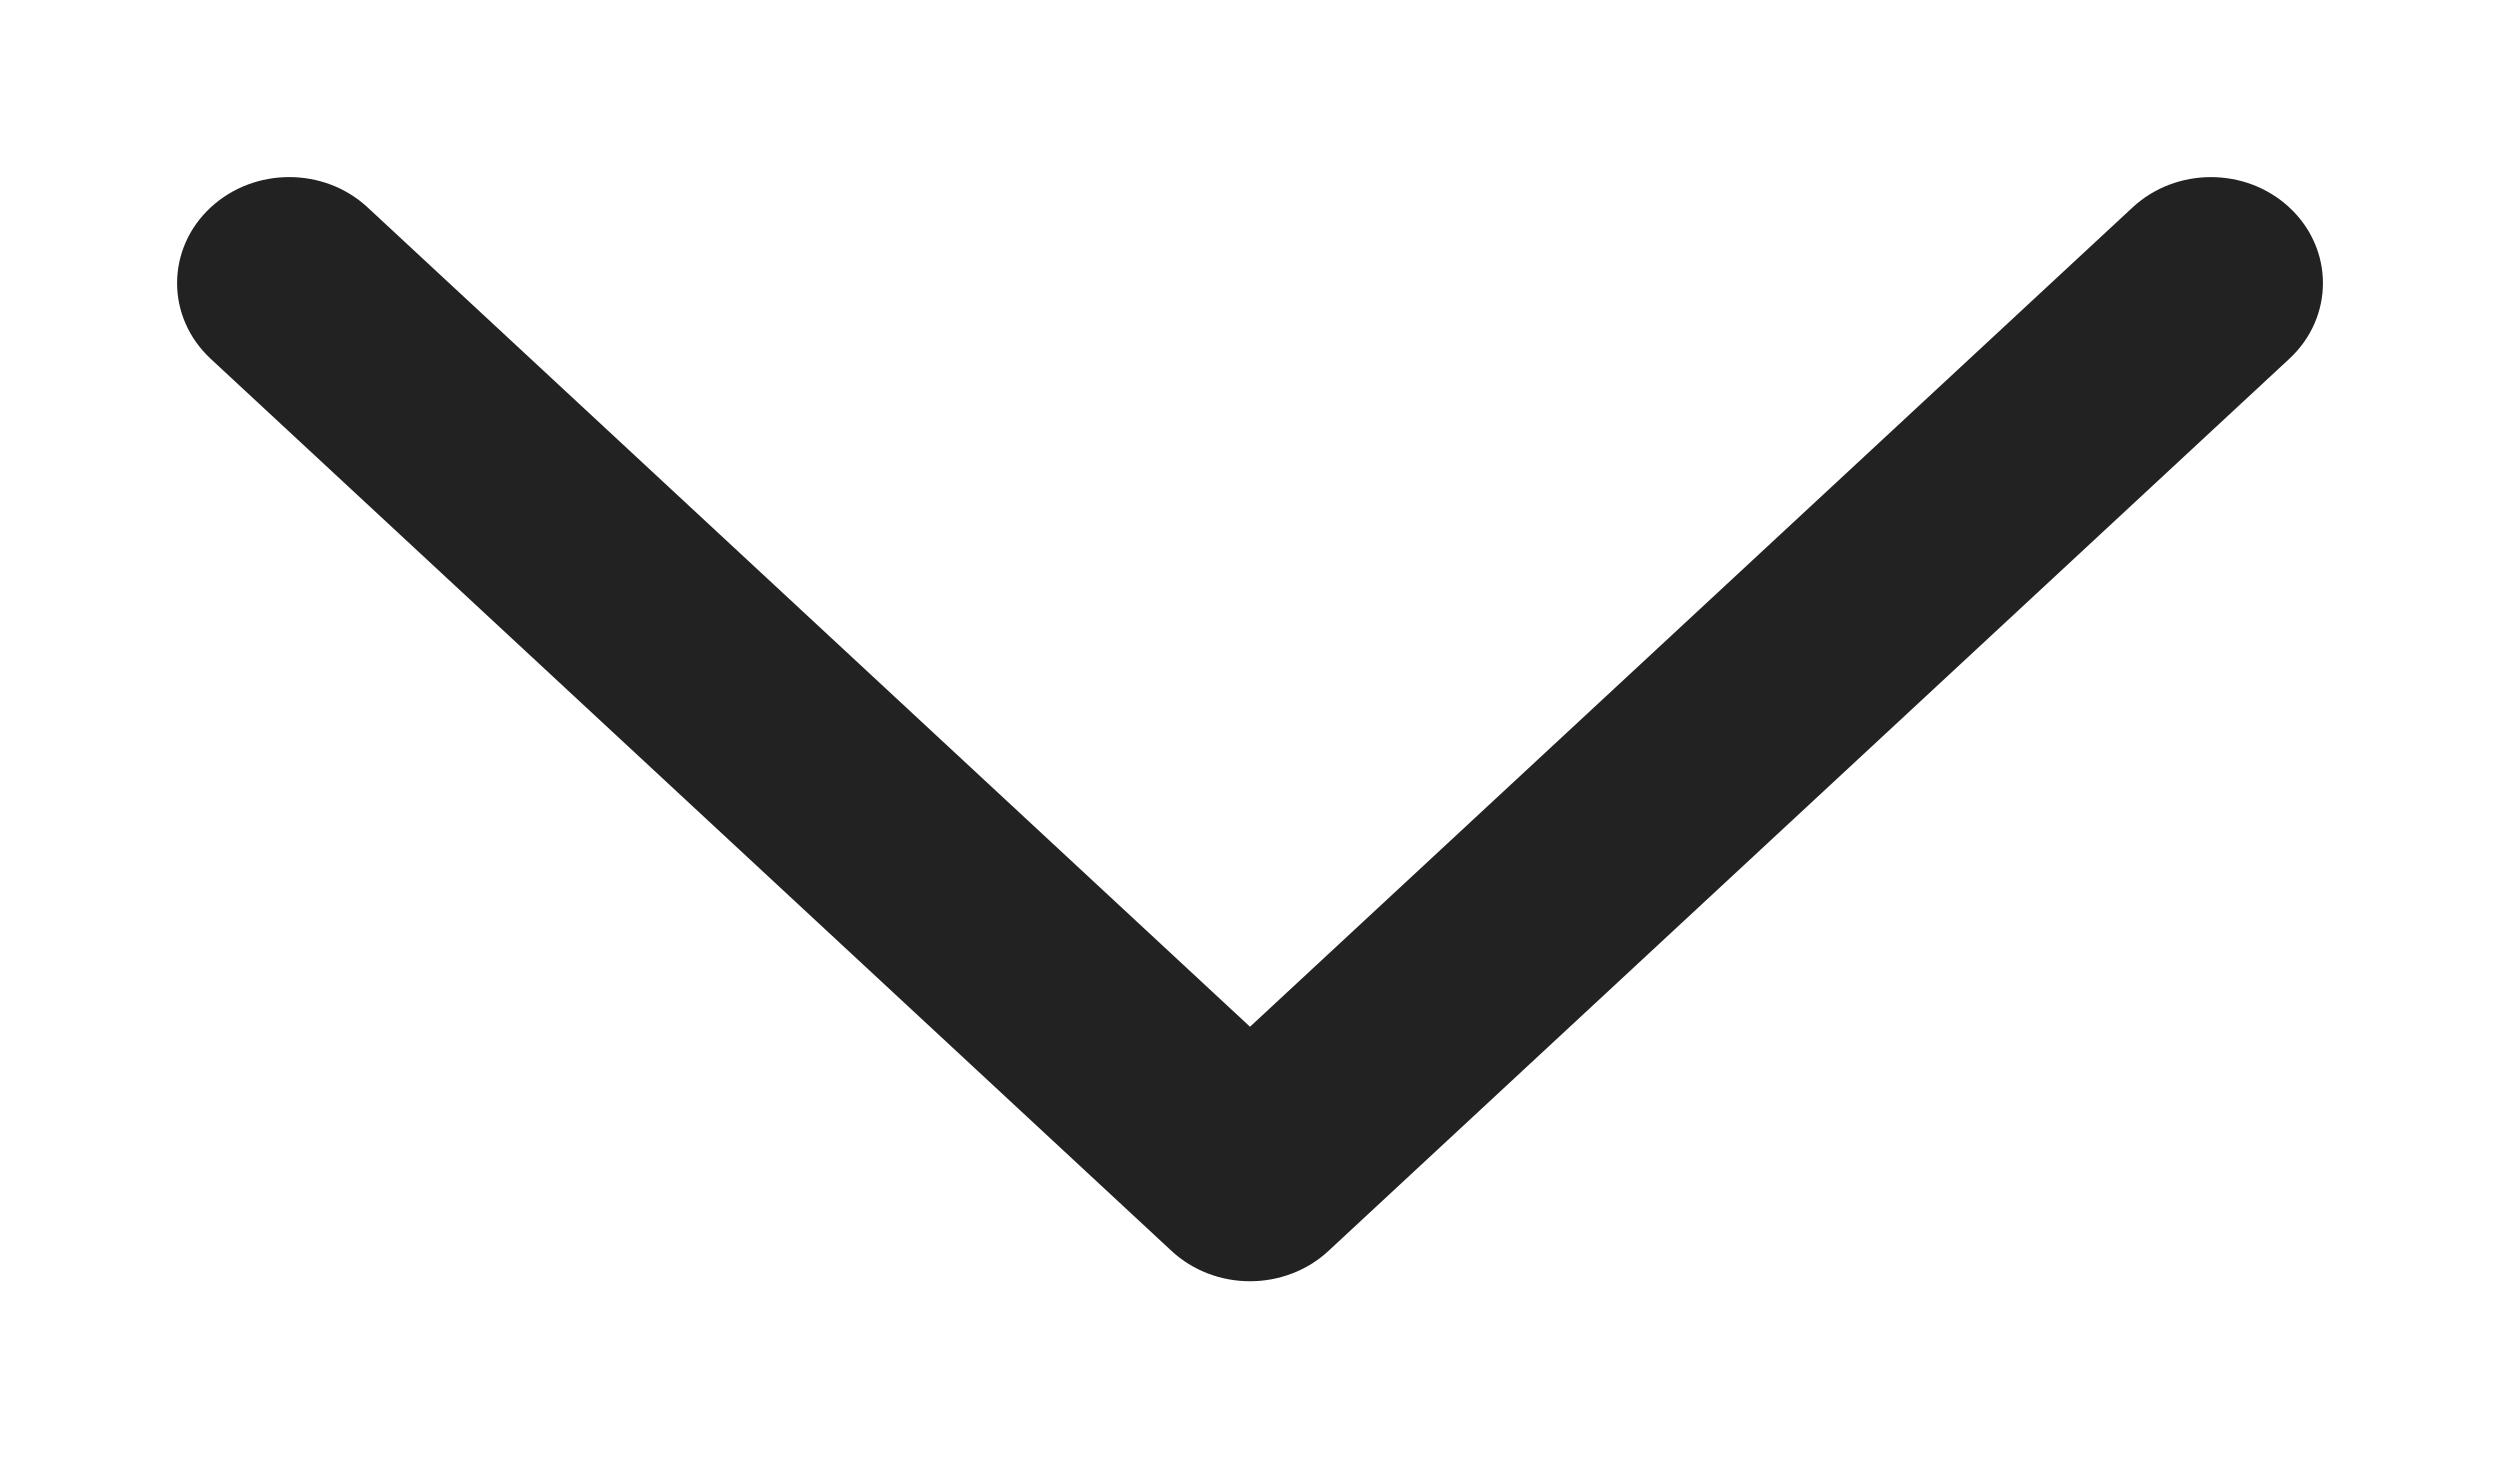 <svg width="12" height="7" viewBox="0 0 12 7" fill="none" xmlns="http://www.w3.org/2000/svg">
<path d="M6.274 5.895L10.887 1.612C11.038 1.472 11.038 1.245 10.886 1.105C10.735 0.965 10.489 0.965 10.338 1.106L6 5.133L1.662 1.105C1.511 0.965 1.266 0.965 1.114 1.105C1.038 1.175 1 1.267 1 1.359C1 1.451 1.038 1.542 1.113 1.612L5.726 5.895C5.798 5.962 5.897 6 6 6C6.103 6 6.202 5.962 6.274 5.895Z" fill="#232223" stroke="#232223" stroke-width="0.3"/>
</svg>
